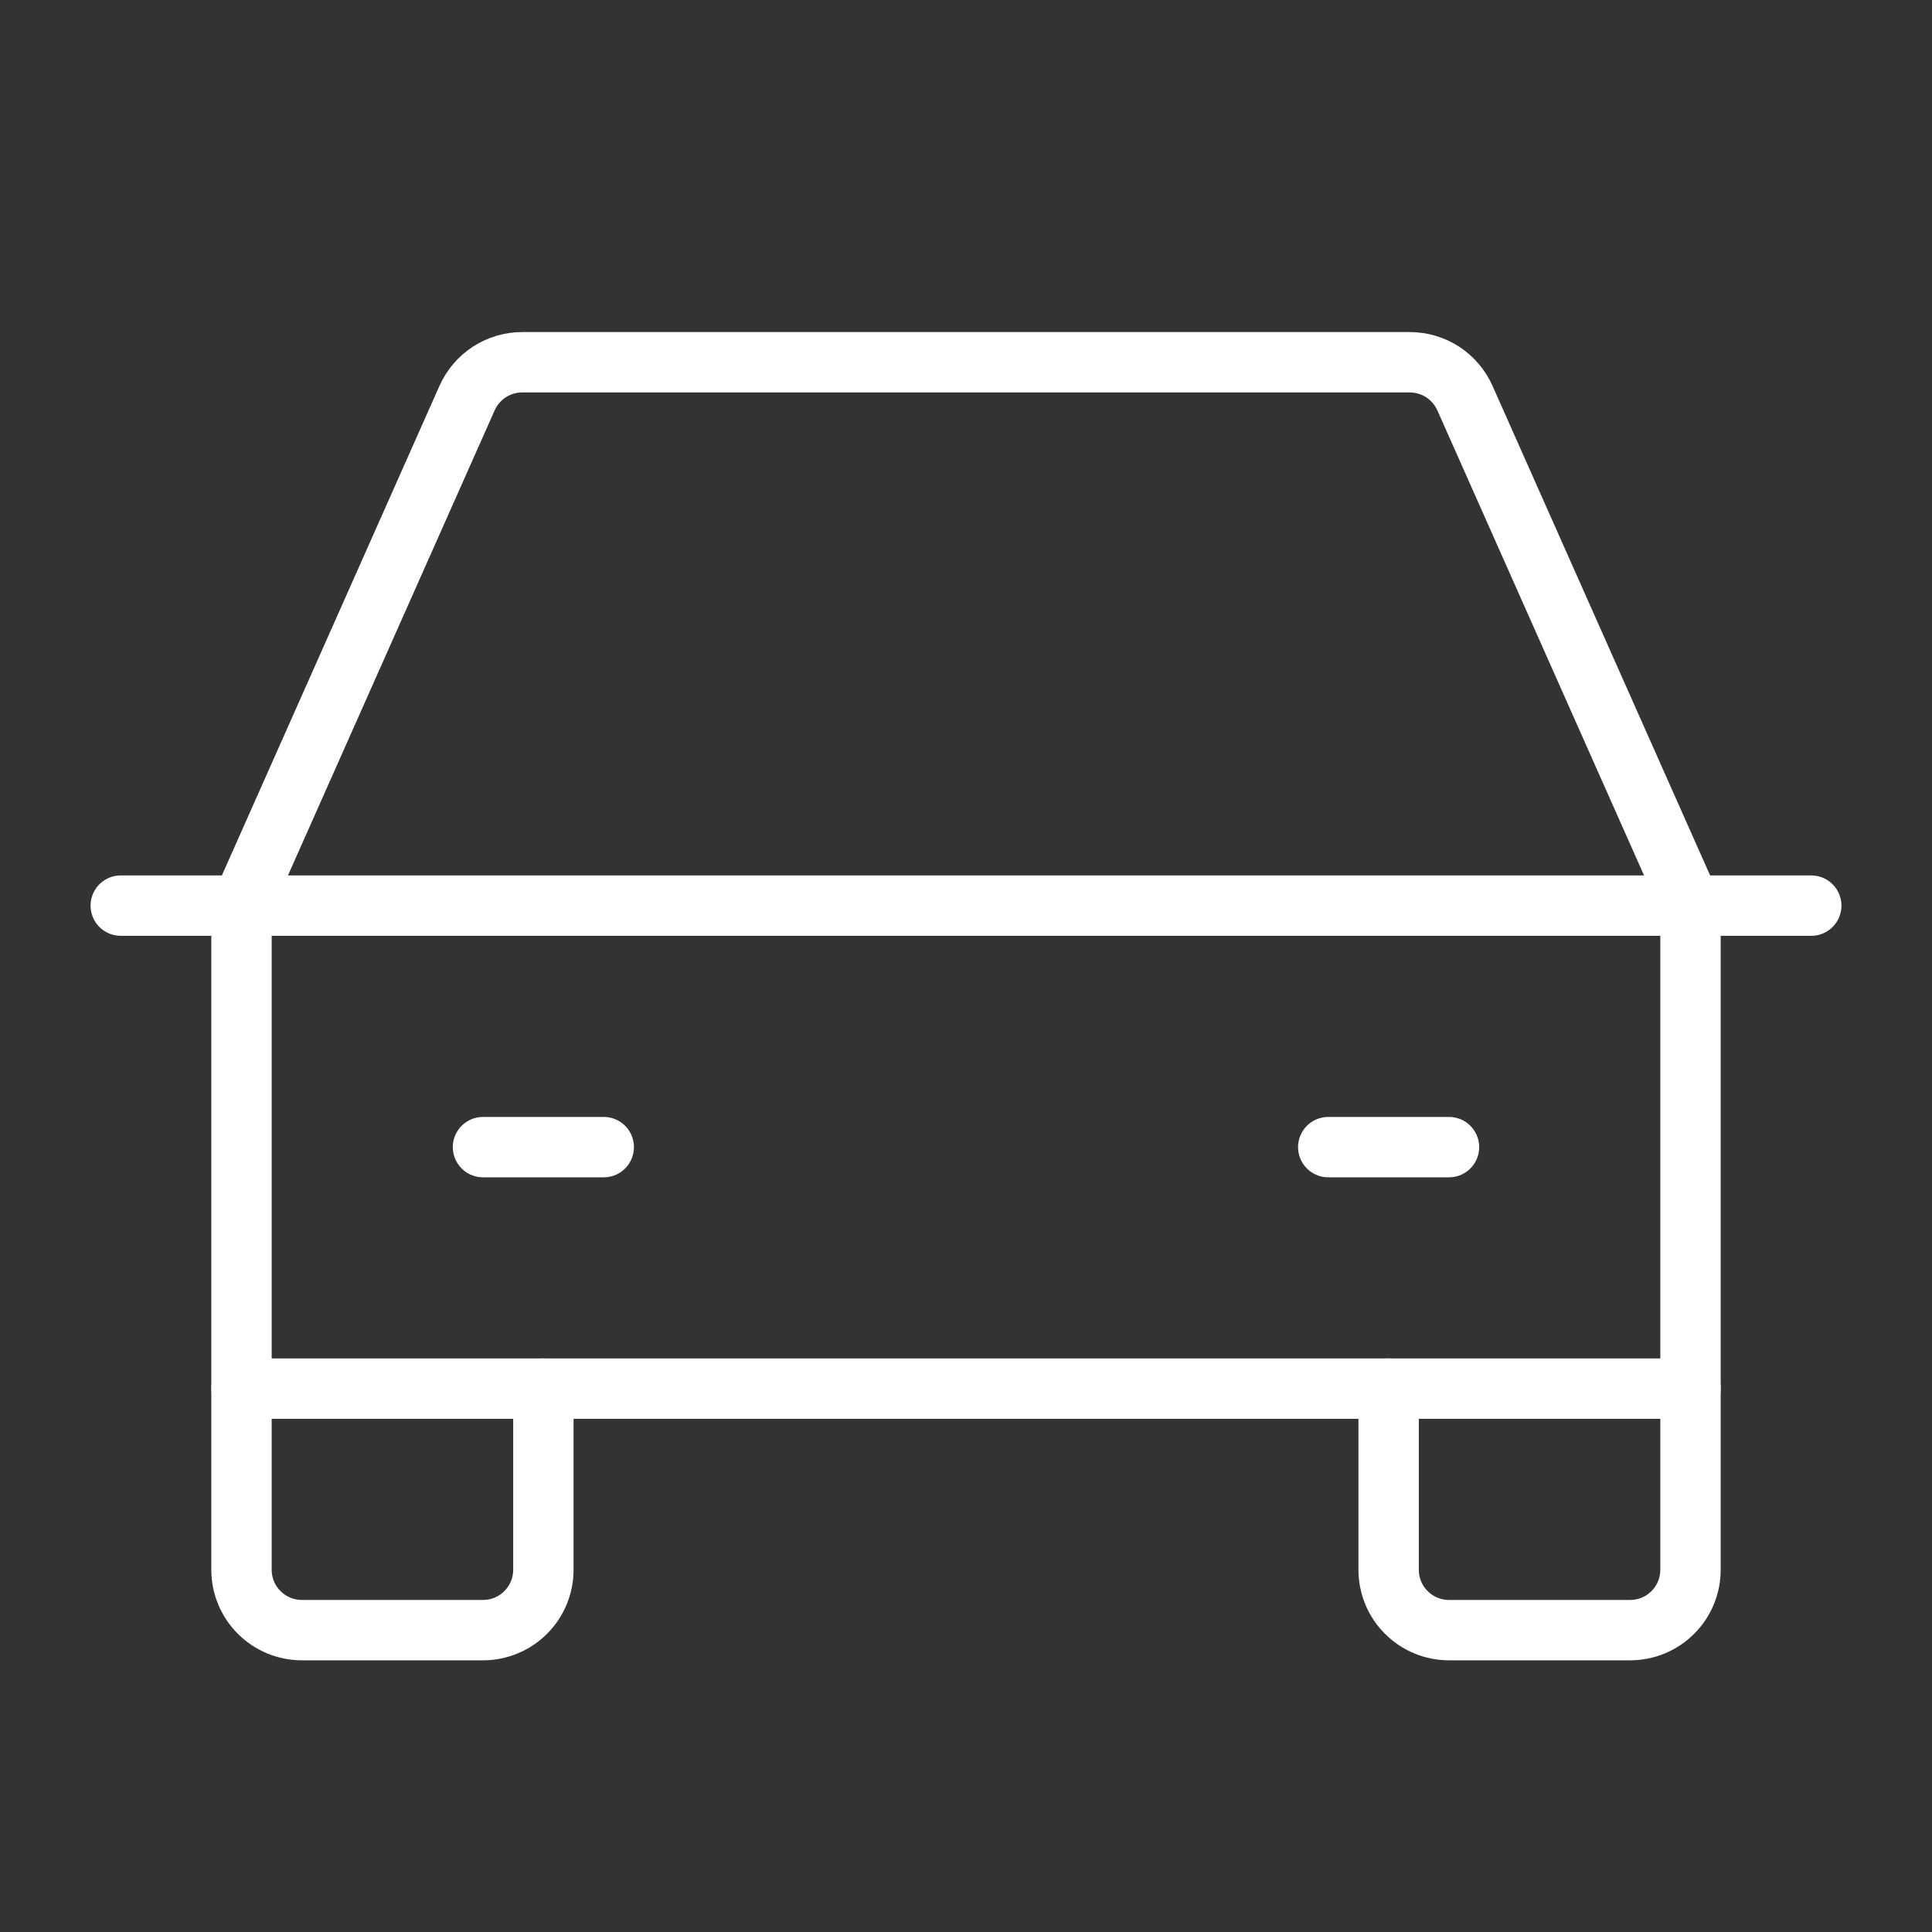 <?xml version="1.0" encoding="utf-8"?>
<svg width="32" height="32" viewBox="0 0 32 32" fill="none" xmlns="http://www.w3.org/2000/svg">
<rect x="0" y="0" width="32" height="32" fill="#333333" stroke="none"/>
<g clip-path="url(#clip0_613_25322)">
<path d="M2 15H30" stroke="white" stroke-linecap="round" stroke-linejoin="round"/>
<path d="M28 23V26C28 26.265 27.895 26.52 27.707 26.707C27.52 26.895 27.265 27 27 27H24C23.735 27 23.48 26.895 23.293 26.707C23.105 26.52 23 26.265 23 26V23" stroke="white" stroke-linecap="round" stroke-linejoin="round"/>
<path d="M9 23V26C9 26.265 8.895 26.52 8.707 26.707C8.52 26.895 8.265 27 8 27H5C4.735 27 4.48 26.895 4.293 26.707C4.105 26.52 4 26.265 4 26V23" stroke="white" stroke-linecap="round" stroke-linejoin="round"/>
<path d="M8 19H10" stroke="white" stroke-linecap="round" stroke-linejoin="round"/>
<path d="M22 19H24" stroke="white" stroke-linecap="round" stroke-linejoin="round"/>
<path d="M28 15L24.264 6.594C24.185 6.417 24.057 6.267 23.895 6.161C23.733 6.056 23.543 6 23.35 6H8.65C8.457 6 8.267 6.056 8.105 6.161C7.943 6.267 7.815 6.417 7.736 6.594L4 15V23H28V15Z" stroke="white" stroke-linecap="round" stroke-linejoin="round"/>
</g>
<defs>
<clipPath id="clip0_613_25322">
<rect width="32" height="32" fill="white"/>
</clipPath>
</defs>
</svg>

